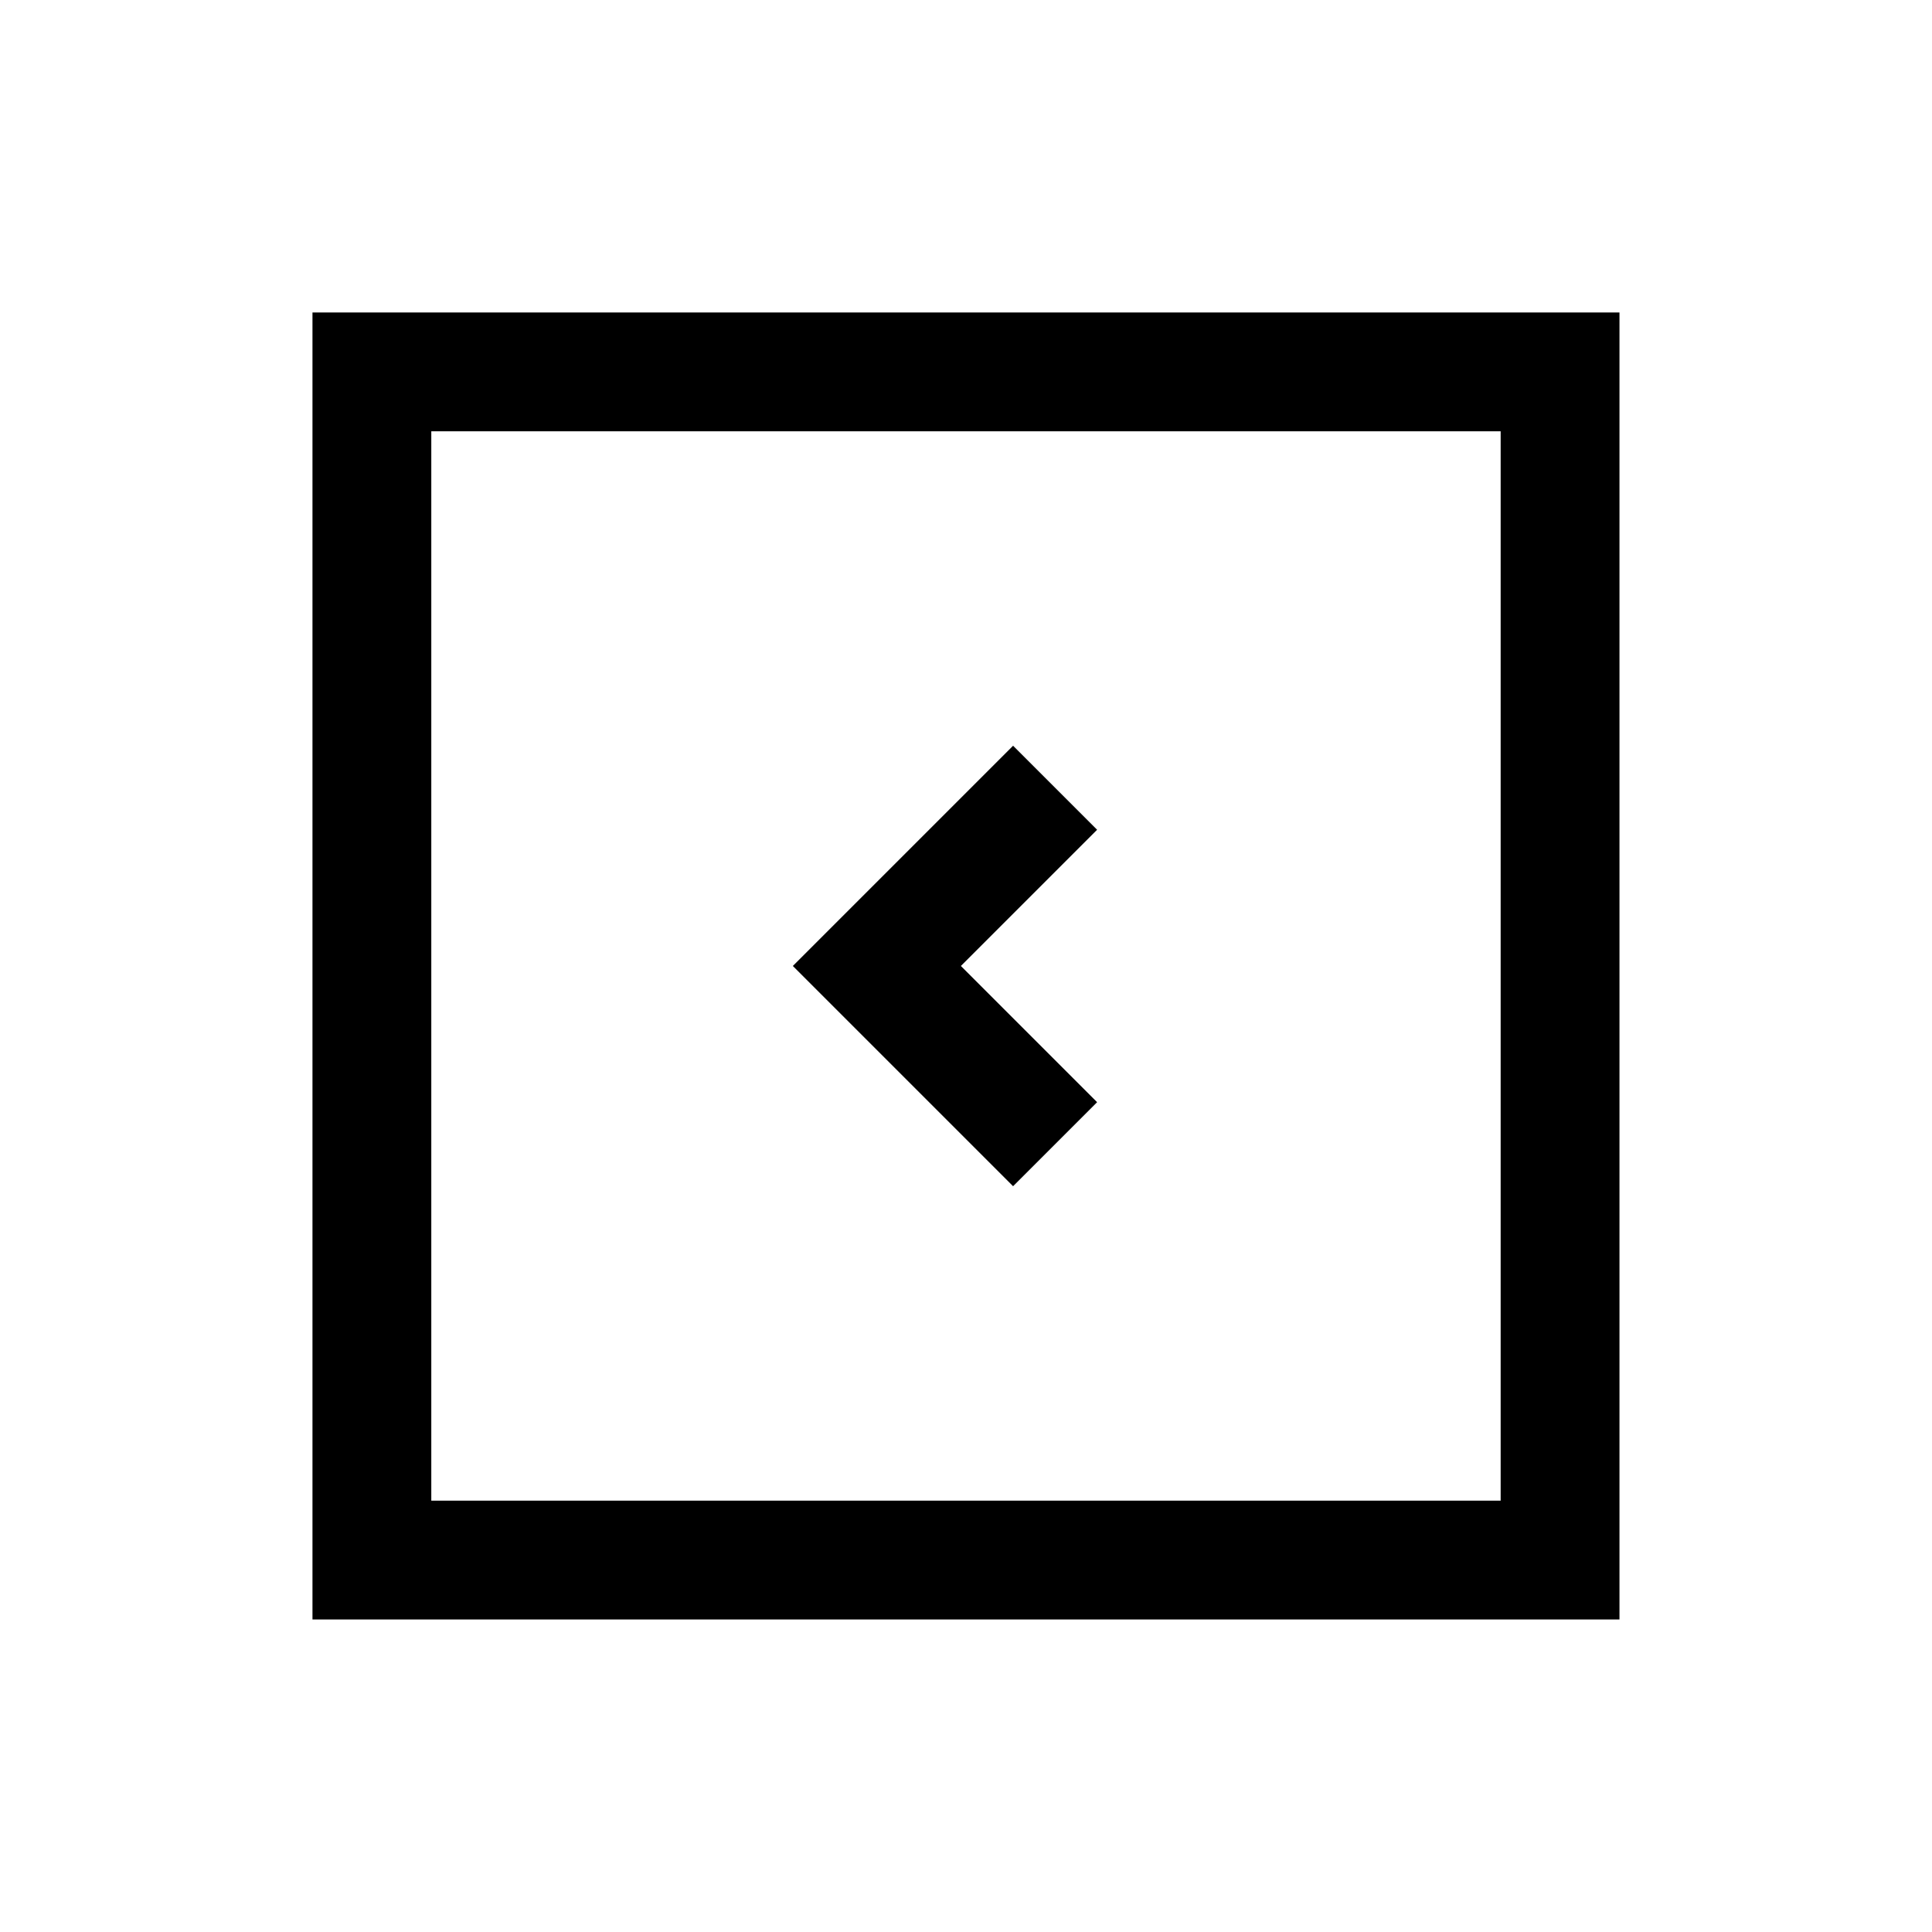 <?xml version="1.0" encoding="UTF-8"?>
<!-- Uploaded to: ICON Repo, www.svgrepo.com, Generator: ICON Repo Mixer Tools -->
<svg width="800px" height="800px" version="1.1" viewBox="144 144 512 512" xmlns="http://www.w3.org/2000/svg">
 <defs>
  <clipPath id="a">
   <path d="m148.09 148.09h503.81v503.81h-503.81z"/>
  </clipPath>
 </defs>
 <path transform="matrix(15.744 0 0 15.744 148.09 148.09)" d="m6 6h20v20h-20z" fill="none" stroke="#000000" stroke-miterlimit="10" stroke-width="2"/>
 <g clip-path="url(#a)">
  <path transform="matrix(15.744 0 0 15.744 148.09 148.09)" d="m17.5 13-3 3 3 3" fill="none" stroke="#000000" stroke-miterlimit="10" stroke-width="2"/>
 </g>
</svg>
